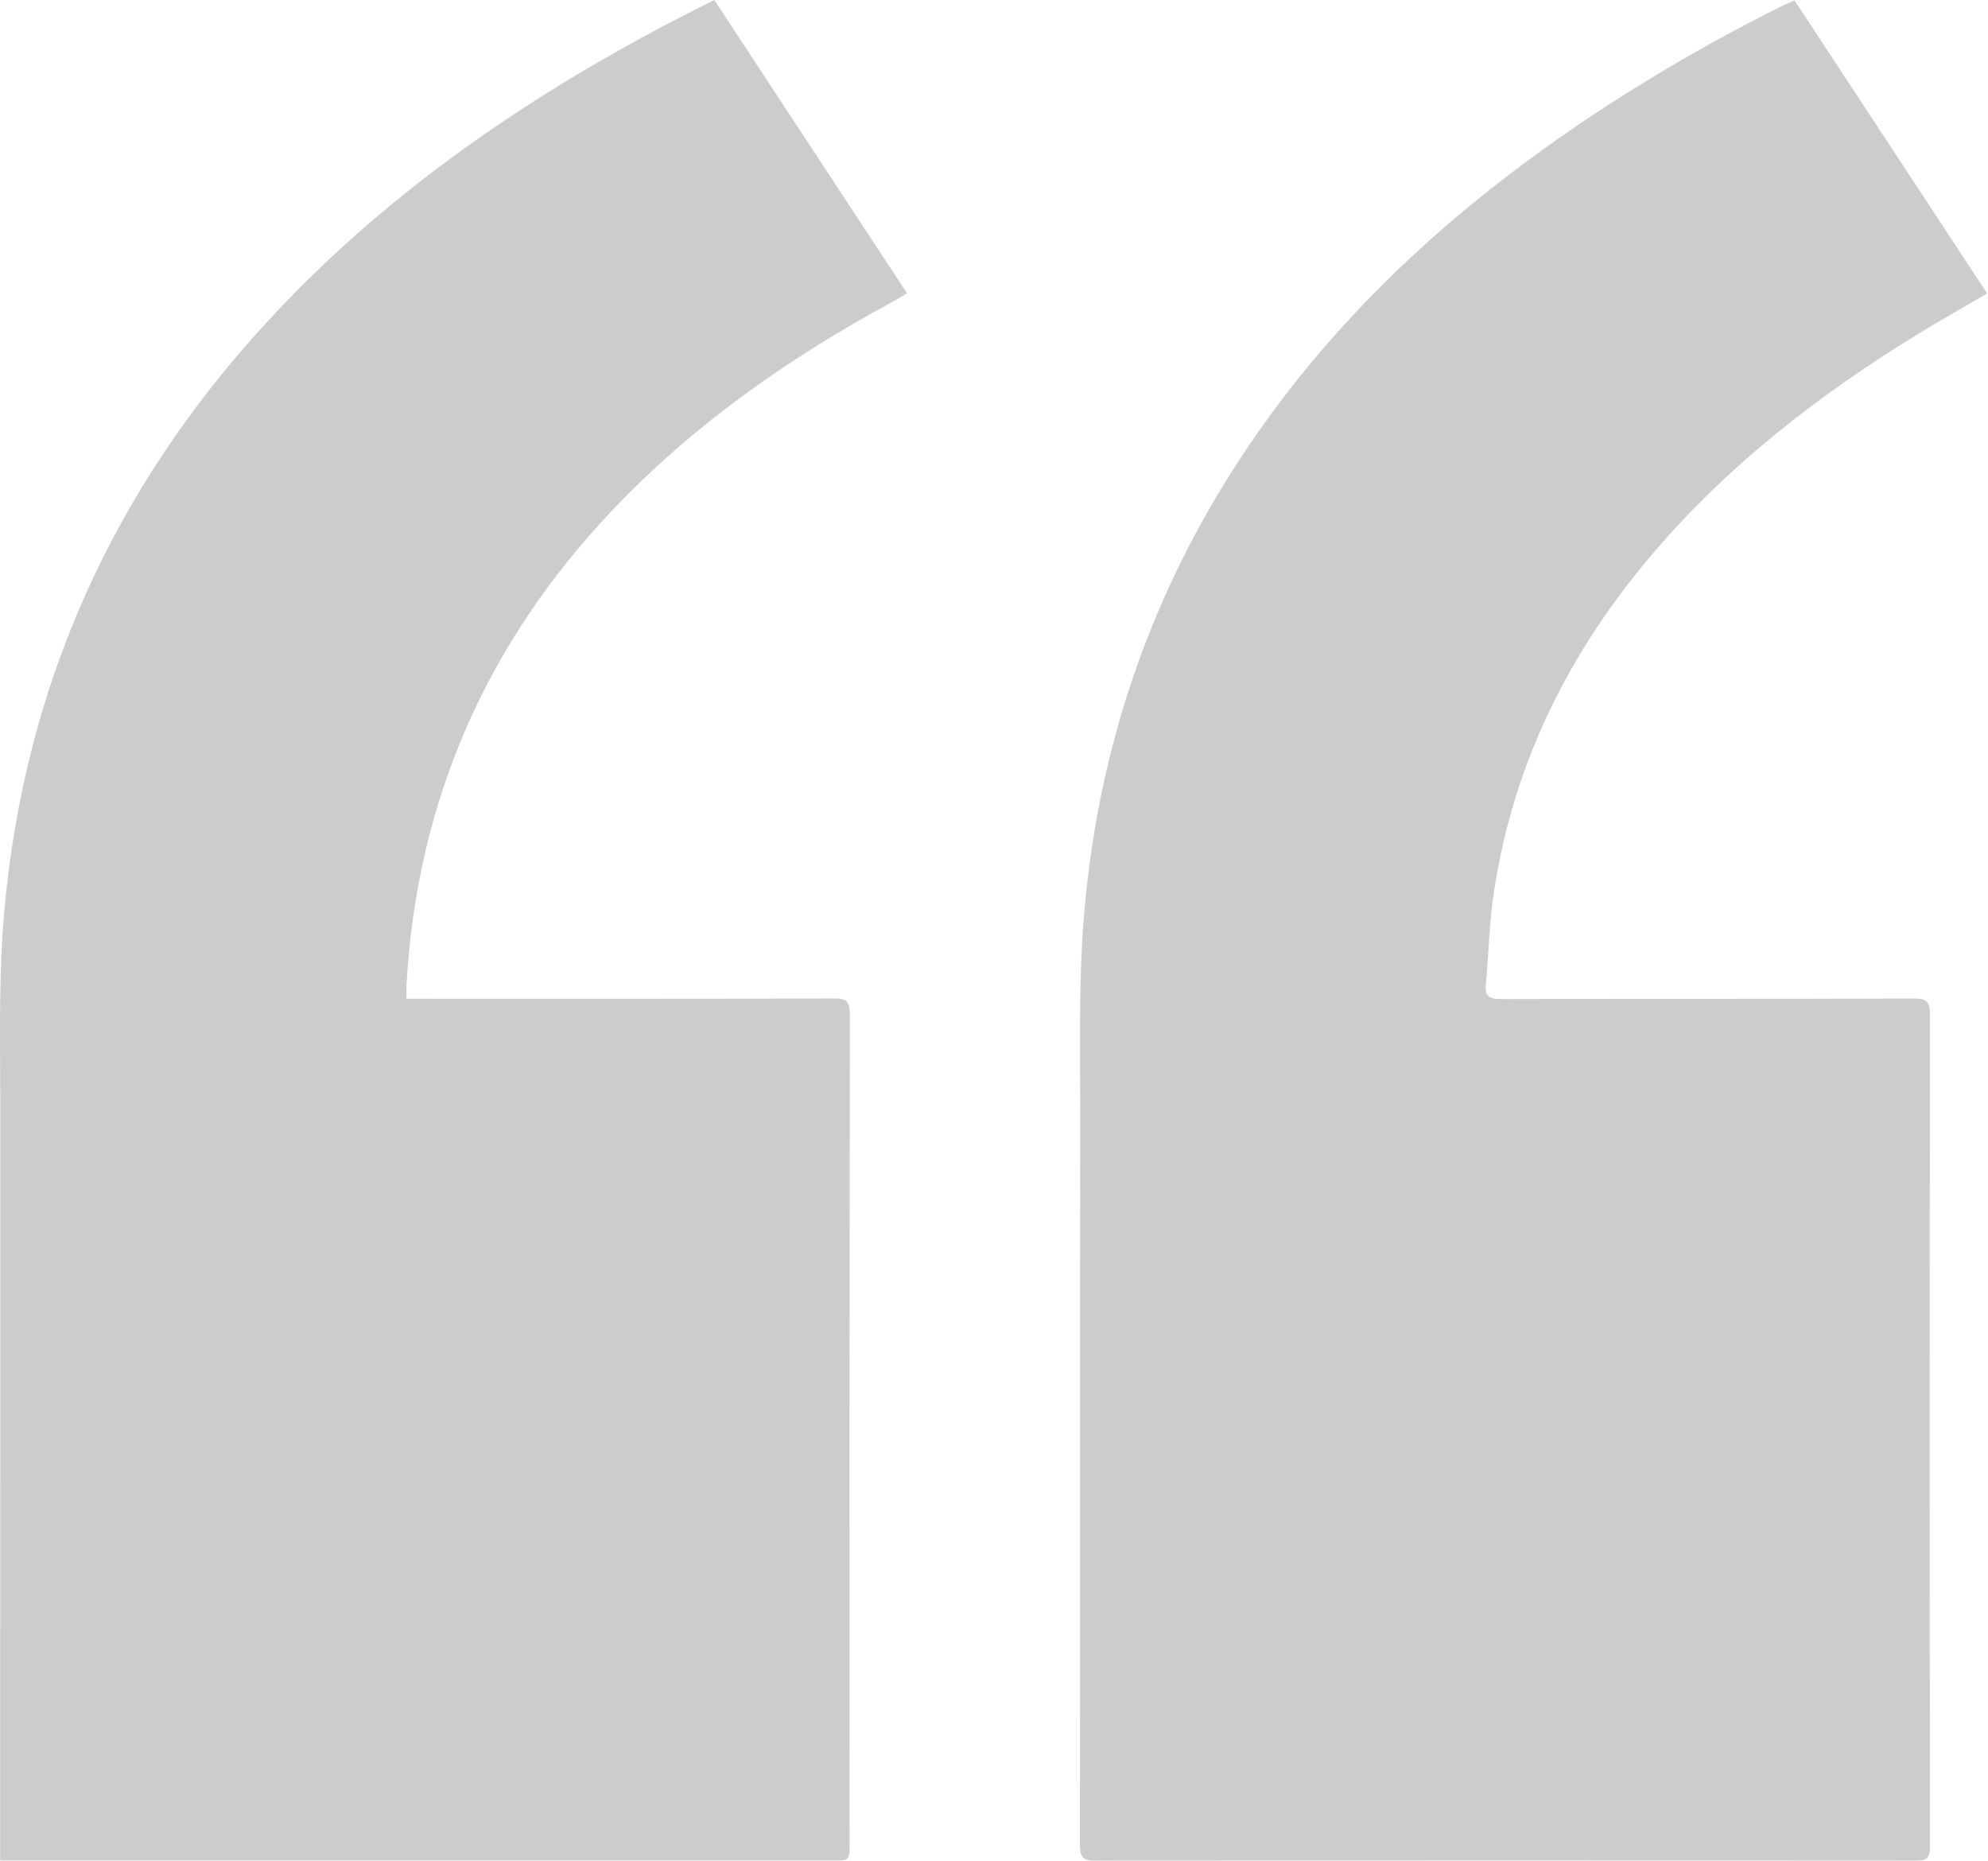 <?xml version="1.0" encoding="UTF-8"?>
<svg xmlns="http://www.w3.org/2000/svg" width="78" height="73" viewBox="0 0 78 73" fill="none">
  <g opacity="0.2">
    <path d="M0.006 72.988V72.286C0.006 62.704 0.008 53.121 0.012 43.539C0.012 40.949 -0.063 38.344 0.166 35.769C0.954 26.889 4.443 19.201 10.431 12.681C15.005 7.7 20.46 3.934 26.39 0.832C26.922 0.553 27.459 0.287 28.026 0C30.551 3.844 33.05 7.646 35.588 11.506C35.361 11.638 35.174 11.755 34.981 11.86C30.938 14.055 27.195 16.667 24.005 20.039C19.088 25.236 16.355 31.413 15.951 38.626C15.942 38.788 15.951 38.95 15.951 39.182H16.6C21.973 39.182 27.347 39.189 32.72 39.17C33.214 39.17 33.346 39.291 33.344 39.8C33.329 50.638 33.325 61.476 33.333 72.314C33.333 72.987 33.333 72.989 32.677 72.989H0.006V72.988Z" fill="black"></path>
    <path d="M70.41 0.016L77.967 11.514C77.295 11.904 76.659 12.265 76.029 12.638C72.086 14.975 68.432 17.687 65.352 21.138C61.779 25.139 59.384 29.735 58.597 35.115C58.428 36.271 58.409 37.449 58.298 38.615C58.253 39.08 58.423 39.194 58.868 39.193C64.273 39.178 69.678 39.193 75.086 39.173C75.559 39.173 75.725 39.267 75.724 39.792C75.708 50.679 75.708 61.566 75.724 72.453C75.724 72.905 75.581 72.998 75.166 72.997C64.436 72.986 53.706 72.986 42.976 72.997C42.453 72.997 42.37 72.821 42.371 72.347C42.382 62.666 42.371 52.986 42.381 43.302C42.381 40.876 42.327 38.445 42.522 36.026C43.126 28.511 45.699 21.753 50.24 15.749C53.535 11.388 57.567 7.843 62.053 4.807C64.591 3.101 67.236 1.564 69.972 0.209C70.099 0.15 70.233 0.091 70.41 0.016Z" fill="black"></path>
  </g>
</svg>
